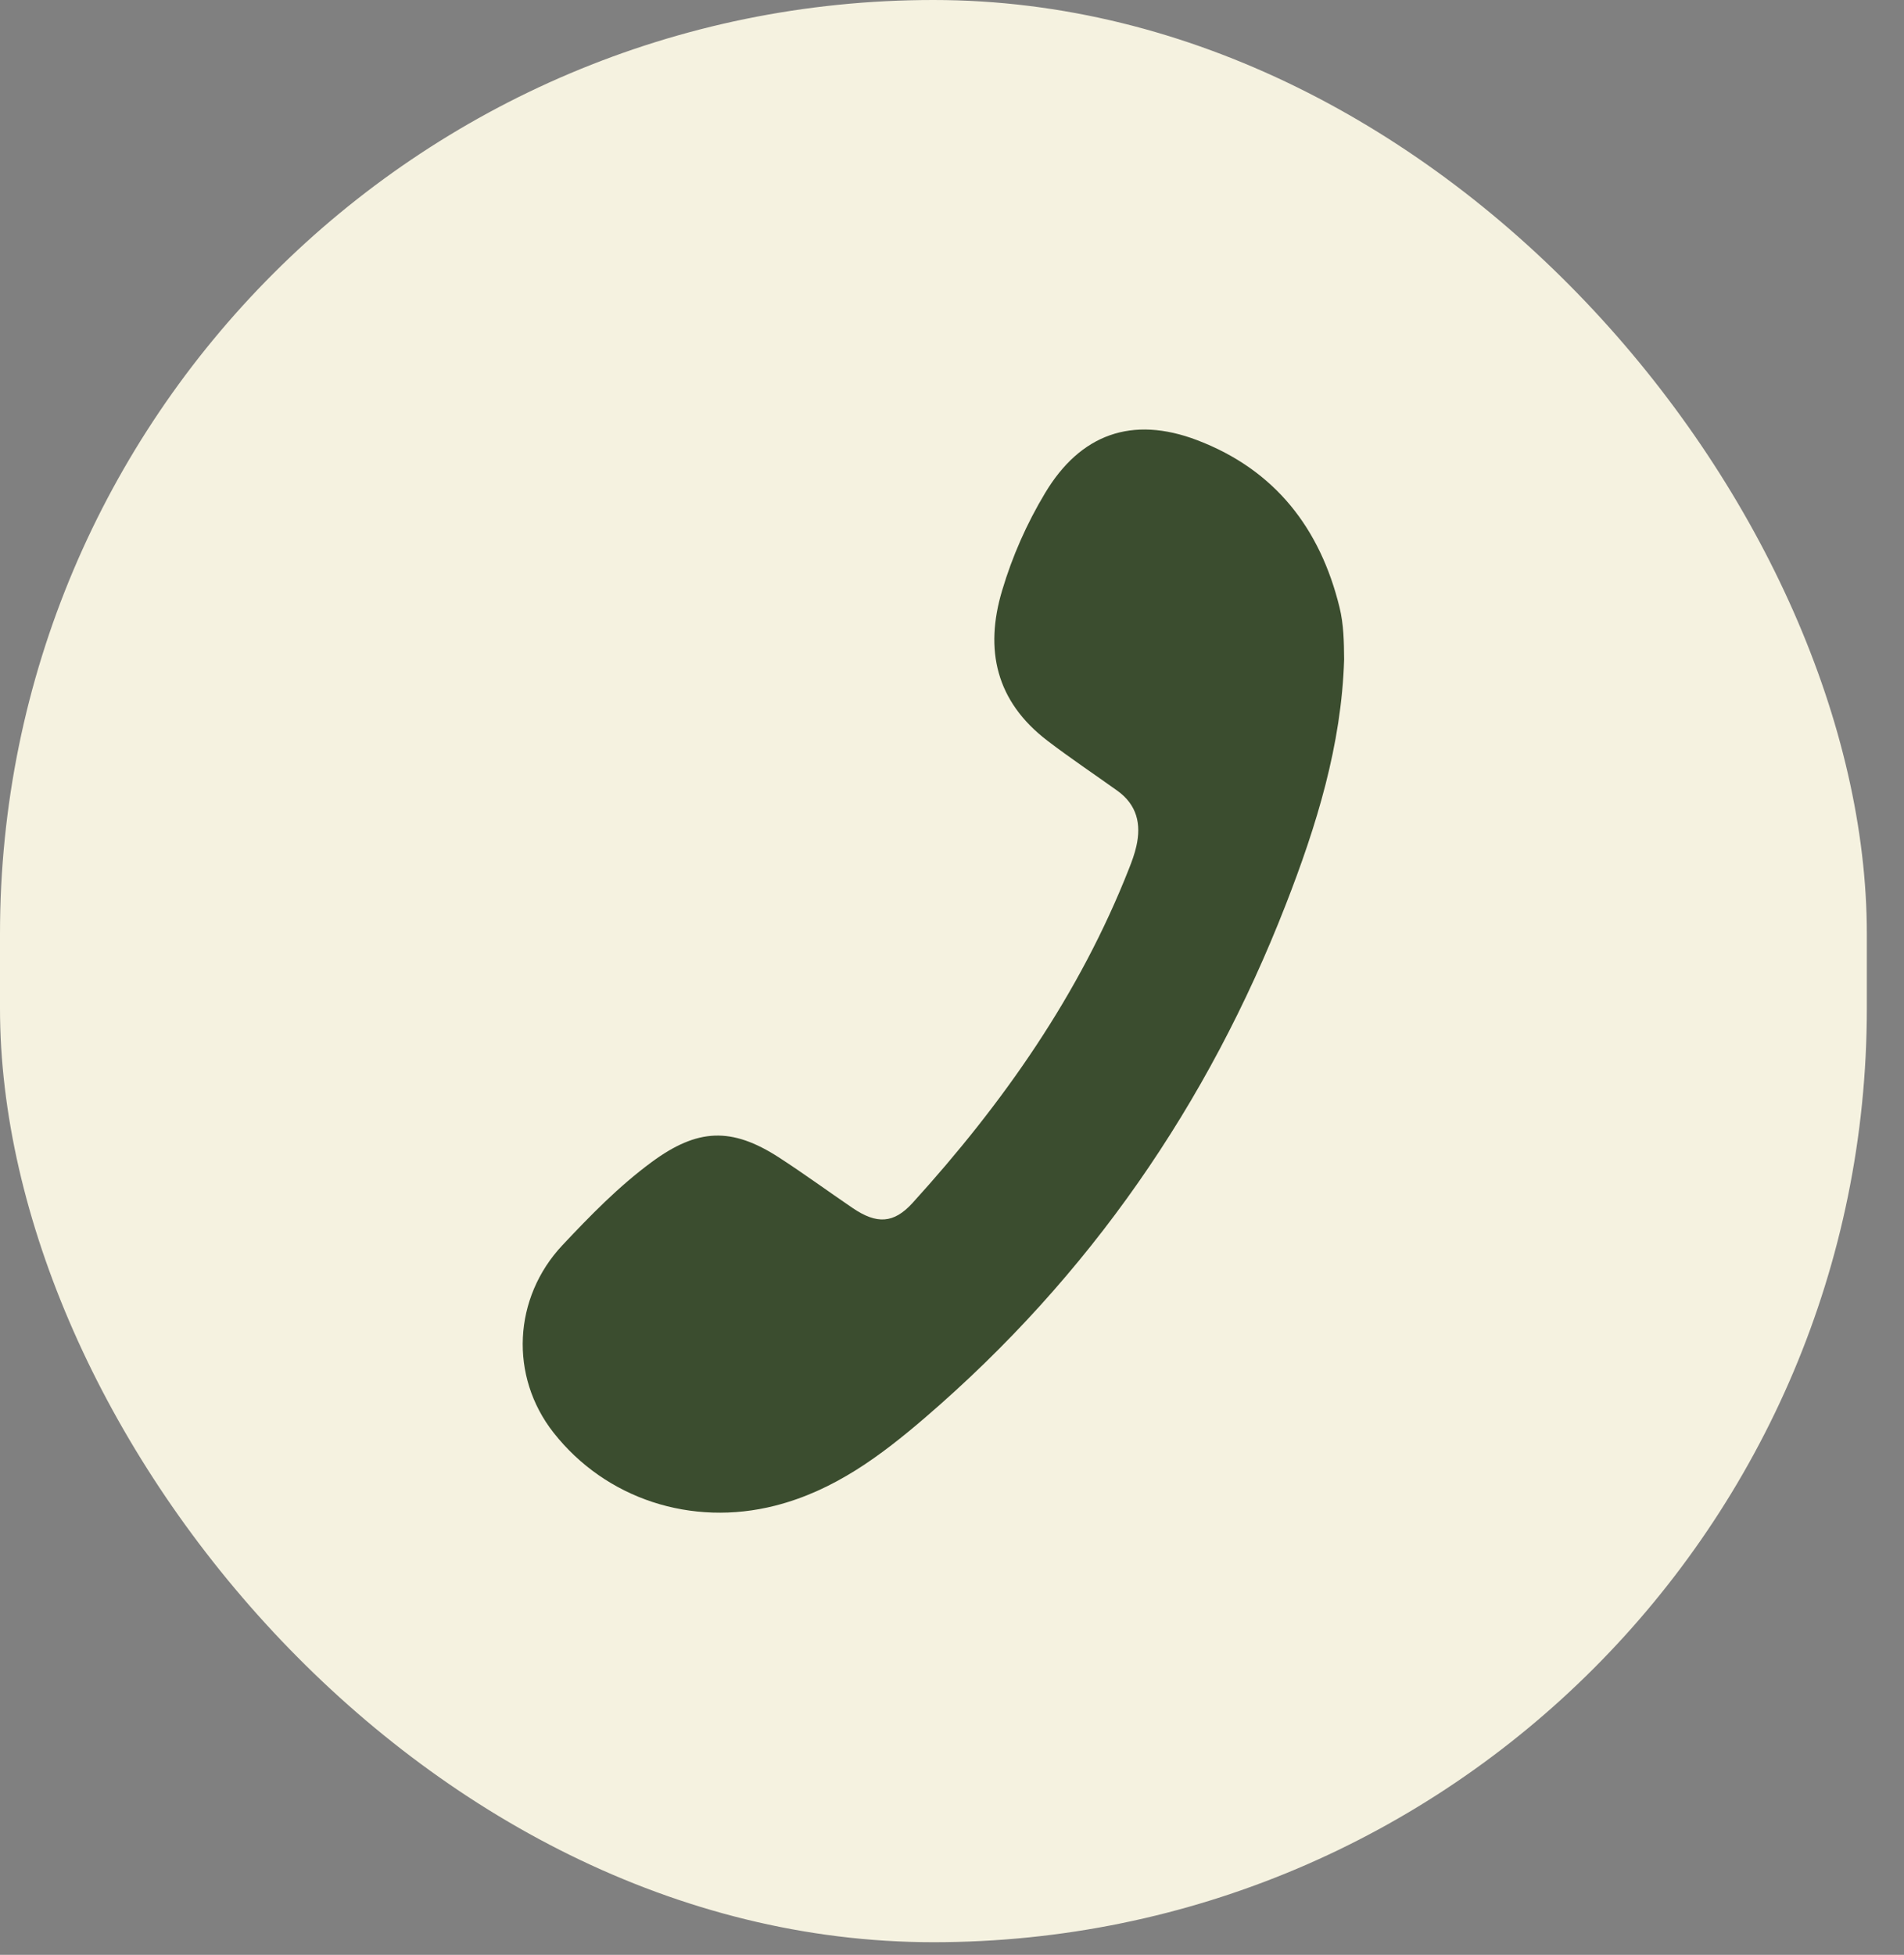 <?xml version="1.0" encoding="utf-8"?>
<svg xmlns="http://www.w3.org/2000/svg" fill="none" height="100%" overflow="visible" preserveAspectRatio="none" style="display: block;" viewBox="0 0 38 39" width="100%">
<rect x="0" y="0" width="38" height="39" fill="#808080" stroke="none"/>
<g id="Frame 7">
<rect fill="#F5F2E0" height="38.748" rx="18.629" width="37.258"/>
<path d="M26.826 13.157C26.774 14.865 26.275 16.476 25.659 18.054C24.111 22.023 21.748 25.459 18.468 28.278C17.581 29.04 16.649 29.739 15.47 30.039C13.801 30.464 12.089 29.904 11.049 28.584C10.162 27.457 10.241 25.889 11.227 24.84C11.783 24.249 12.348 23.669 13.006 23.184C13.921 22.51 14.601 22.482 15.545 23.091C16.045 23.415 16.526 23.767 17.019 24.102C17.497 24.426 17.837 24.413 18.213 23.999C20.025 22.006 21.548 19.833 22.532 17.331C22.59 17.185 22.645 17.036 22.679 16.884C22.78 16.442 22.693 16.056 22.298 15.774C21.832 15.441 21.355 15.122 20.901 14.775C19.875 13.989 19.647 12.962 20 11.782C20.203 11.1 20.49 10.449 20.857 9.838C21.559 8.665 22.59 8.286 23.894 8.782C25.457 9.378 26.35 10.551 26.734 12.116C26.818 12.458 26.823 12.806 26.826 13.156V13.157Z" fill="#3B4D2F" id="Vector"/>
</g>
</svg>